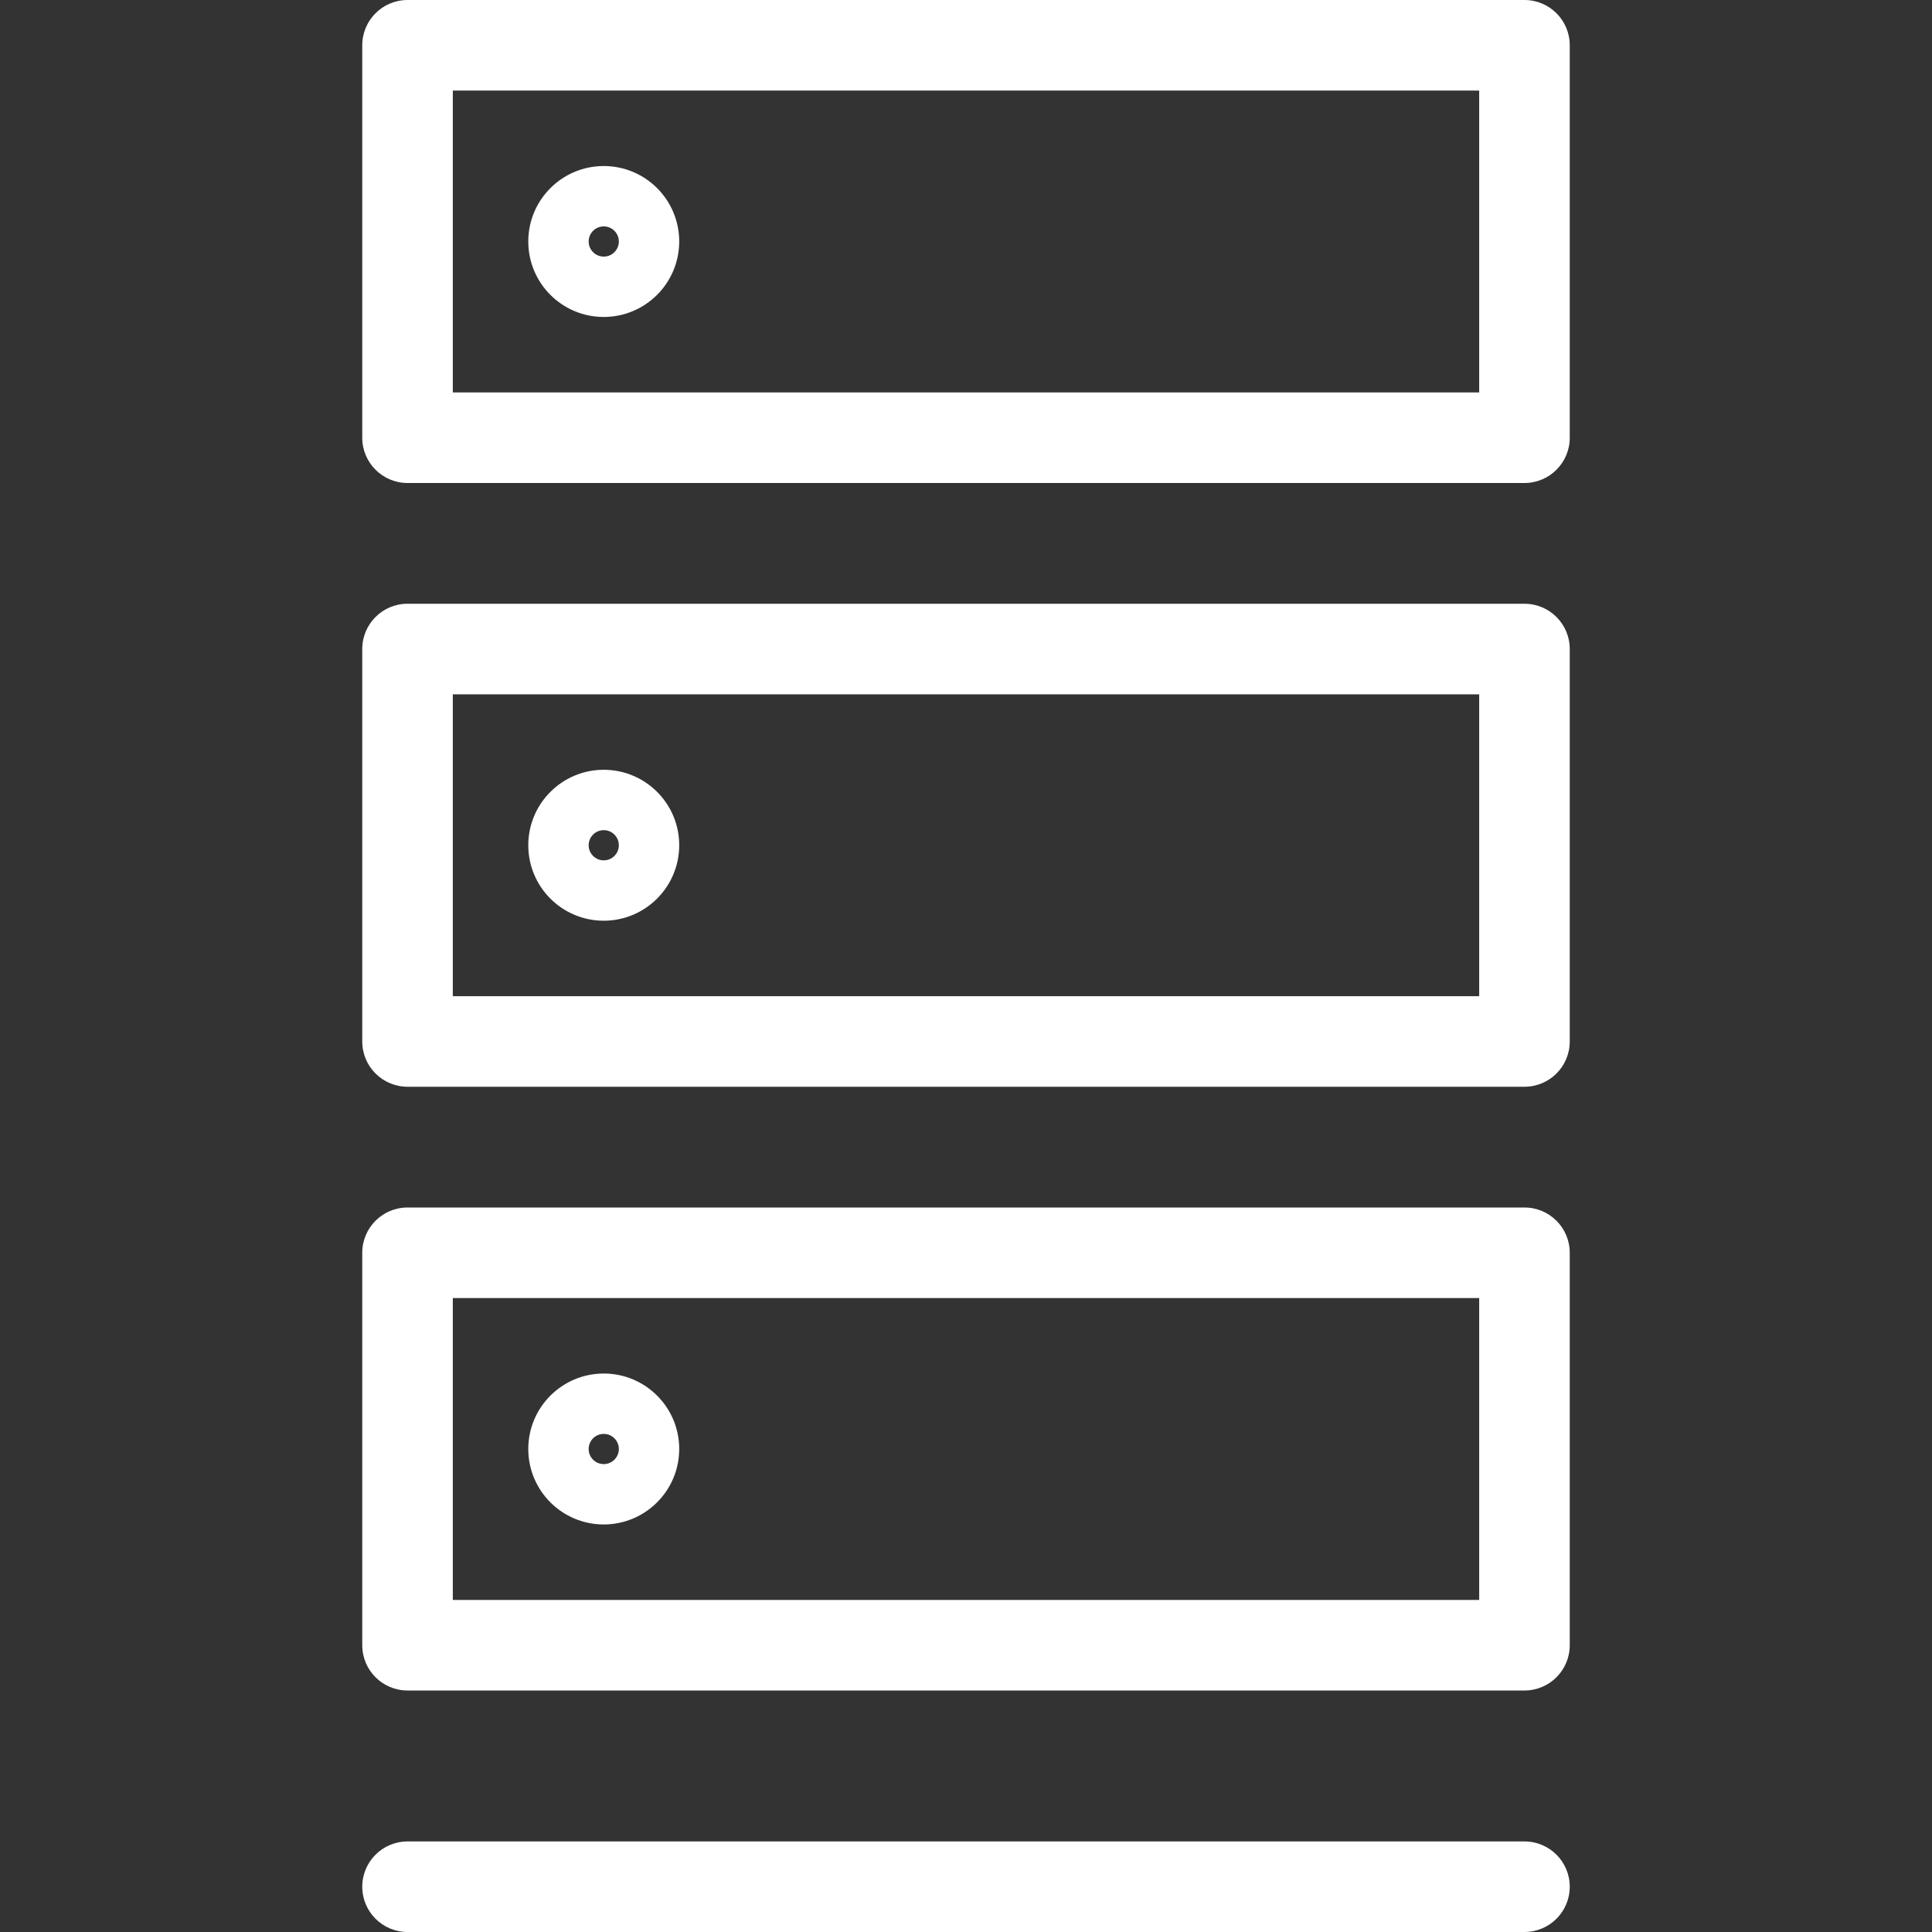 <?xml version="1.0" encoding="UTF-8" standalone="no"?>
<svg
   version="1.1"
   id="svg2"
   height="64"
   width="64"
   viewBox="0 0 51.2 51.2"
   style="isolation:isolate"
   xmlns="http://www.w3.org/2000/svg"
   xmlns:svg="http://www.w3.org/2000/svg"
   xmlns:rdf="http://www.w3.org/1999/02/22-rdf-syntax-ns#"
   xmlns:cc="http://creativecommons.org/ns#"
   xmlns:dc="http://purl.org/dc/elements/1.1/">
  <rect x="0" y="0" width="51.2" height="51.2" fill="#333333" stroke="none"/>
  <defs
     id="defs4">
    <clipPath
       id="_clipPath_lzIfDRMhnNJ2v2uGlD0TCmBPB7BwsxvR">
      <rect
         y="0"
         x="0"
         id="rect7"
         height="256"
         width="256" />
    </clipPath>
  </defs>
  <g
     style="fill:#ffffff"
     transform="scale(0.2)"
     id="g9"
     clip-path="url(#_clipPath_lzIfDRMhnNJ2v2uGlD0TCmBPB7BwsxvR)">
    <path
       style="fill:#ffffff"
       id="path11"
       d="M 202,256 H 54 c -3.314,0 -6,-2.686 -6,-6 0,-3.314 2.686,-6 6,-6 h 148 c 3.314,0 6,2.686 6,6 0,3.314 -2.686,6 -6,6 z" />
    <path
       style="fill:#ffffff"
       id="path13"
       d="M 202,224 H 54 c -3.314,0 -6,-2.686 -6,-6 v -52 c 0,-3.314 2.686,-6 6,-6 h 148 c 3.314,0 6,2.686 6,6 v 52 c 0,3.314 -2.686,6 -6,6 z M 60,212 H 196 V 172 H 60 Z" />
    <path
       style="fill:#ffffff"
       id="path15"
       d="M 202,144 H 54 c -3.314,0 -6,-2.686 -6,-6 V 86 c 0,-3.314 2.686,-6 6,-6 h 148 c 3.314,0 6,2.686 6,6 v 52 c 0,3.314 -2.686,6 -6,6 z M 60,132 H 196 V 92 H 60 Z" />
    <path
       style="fill:#ffffff"
       id="path17"
       d="M 202,64 H 54 c -3.314,0 -6,-2.686 -6,-6 V 6 c 0,-3.314 2.686,-6 6,-6 h 148 c 3.314,0 6,2.686 6,6 v 52 c 0,3.314 -2.686,6 -6,6 z M 60,52 H 196 V 12 H 60 Z" />
    <path
       style="fill:#ffffff"
       id="path19"
       d="m 80,42 c -5.523,0 -10,-4.477 -10,-10 0,-5.523 4.477,-10 10,-10 5.523,0 10,4.477 10,10 -0.006,5.52 -4.48,9.994 -10,10 z m 0,-12 c -1.105,0 -2,0.895 -2,2 0,1.105 0.895,2 2,2 1.105,0 2,-0.895 2,-2 0,-1.105 -0.895,-2 -2,-2 z" />
    <path
       style="fill:#ffffff"
       id="path21"
       d="m 80,122 c -5.523,0 -10,-4.477 -10,-10 0,-5.523 4.477,-10 10,-10 5.523,0 10,4.477 10,10 -0.006,5.52 -4.48,9.994 -10,10 z m 0,-12 c -1.105,0 -2,0.895 -2,2 0,1.105 0.895,2 2,2 1.105,0 2,-0.895 2,-2 0,-1.105 -0.895,-2 -2,-2 z" />
    <path
       style="fill:#ffffff"
       id="path23"
       d="m 80,202 c -5.523,0 -10,-4.477 -10,-10 0,-5.523 4.477,-10 10,-10 5.523,0 10,4.477 10,10 -0.006,5.52 -4.48,9.994 -10,10 z m 0,-12 c -1.105,0 -2,0.895 -2,2 0,1.105 0.895,2 2,2 1.105,0 2,-0.895 2,-2 0,-1.105 -0.895,-2 -2,-2 z" />
  </g>
</svg>
